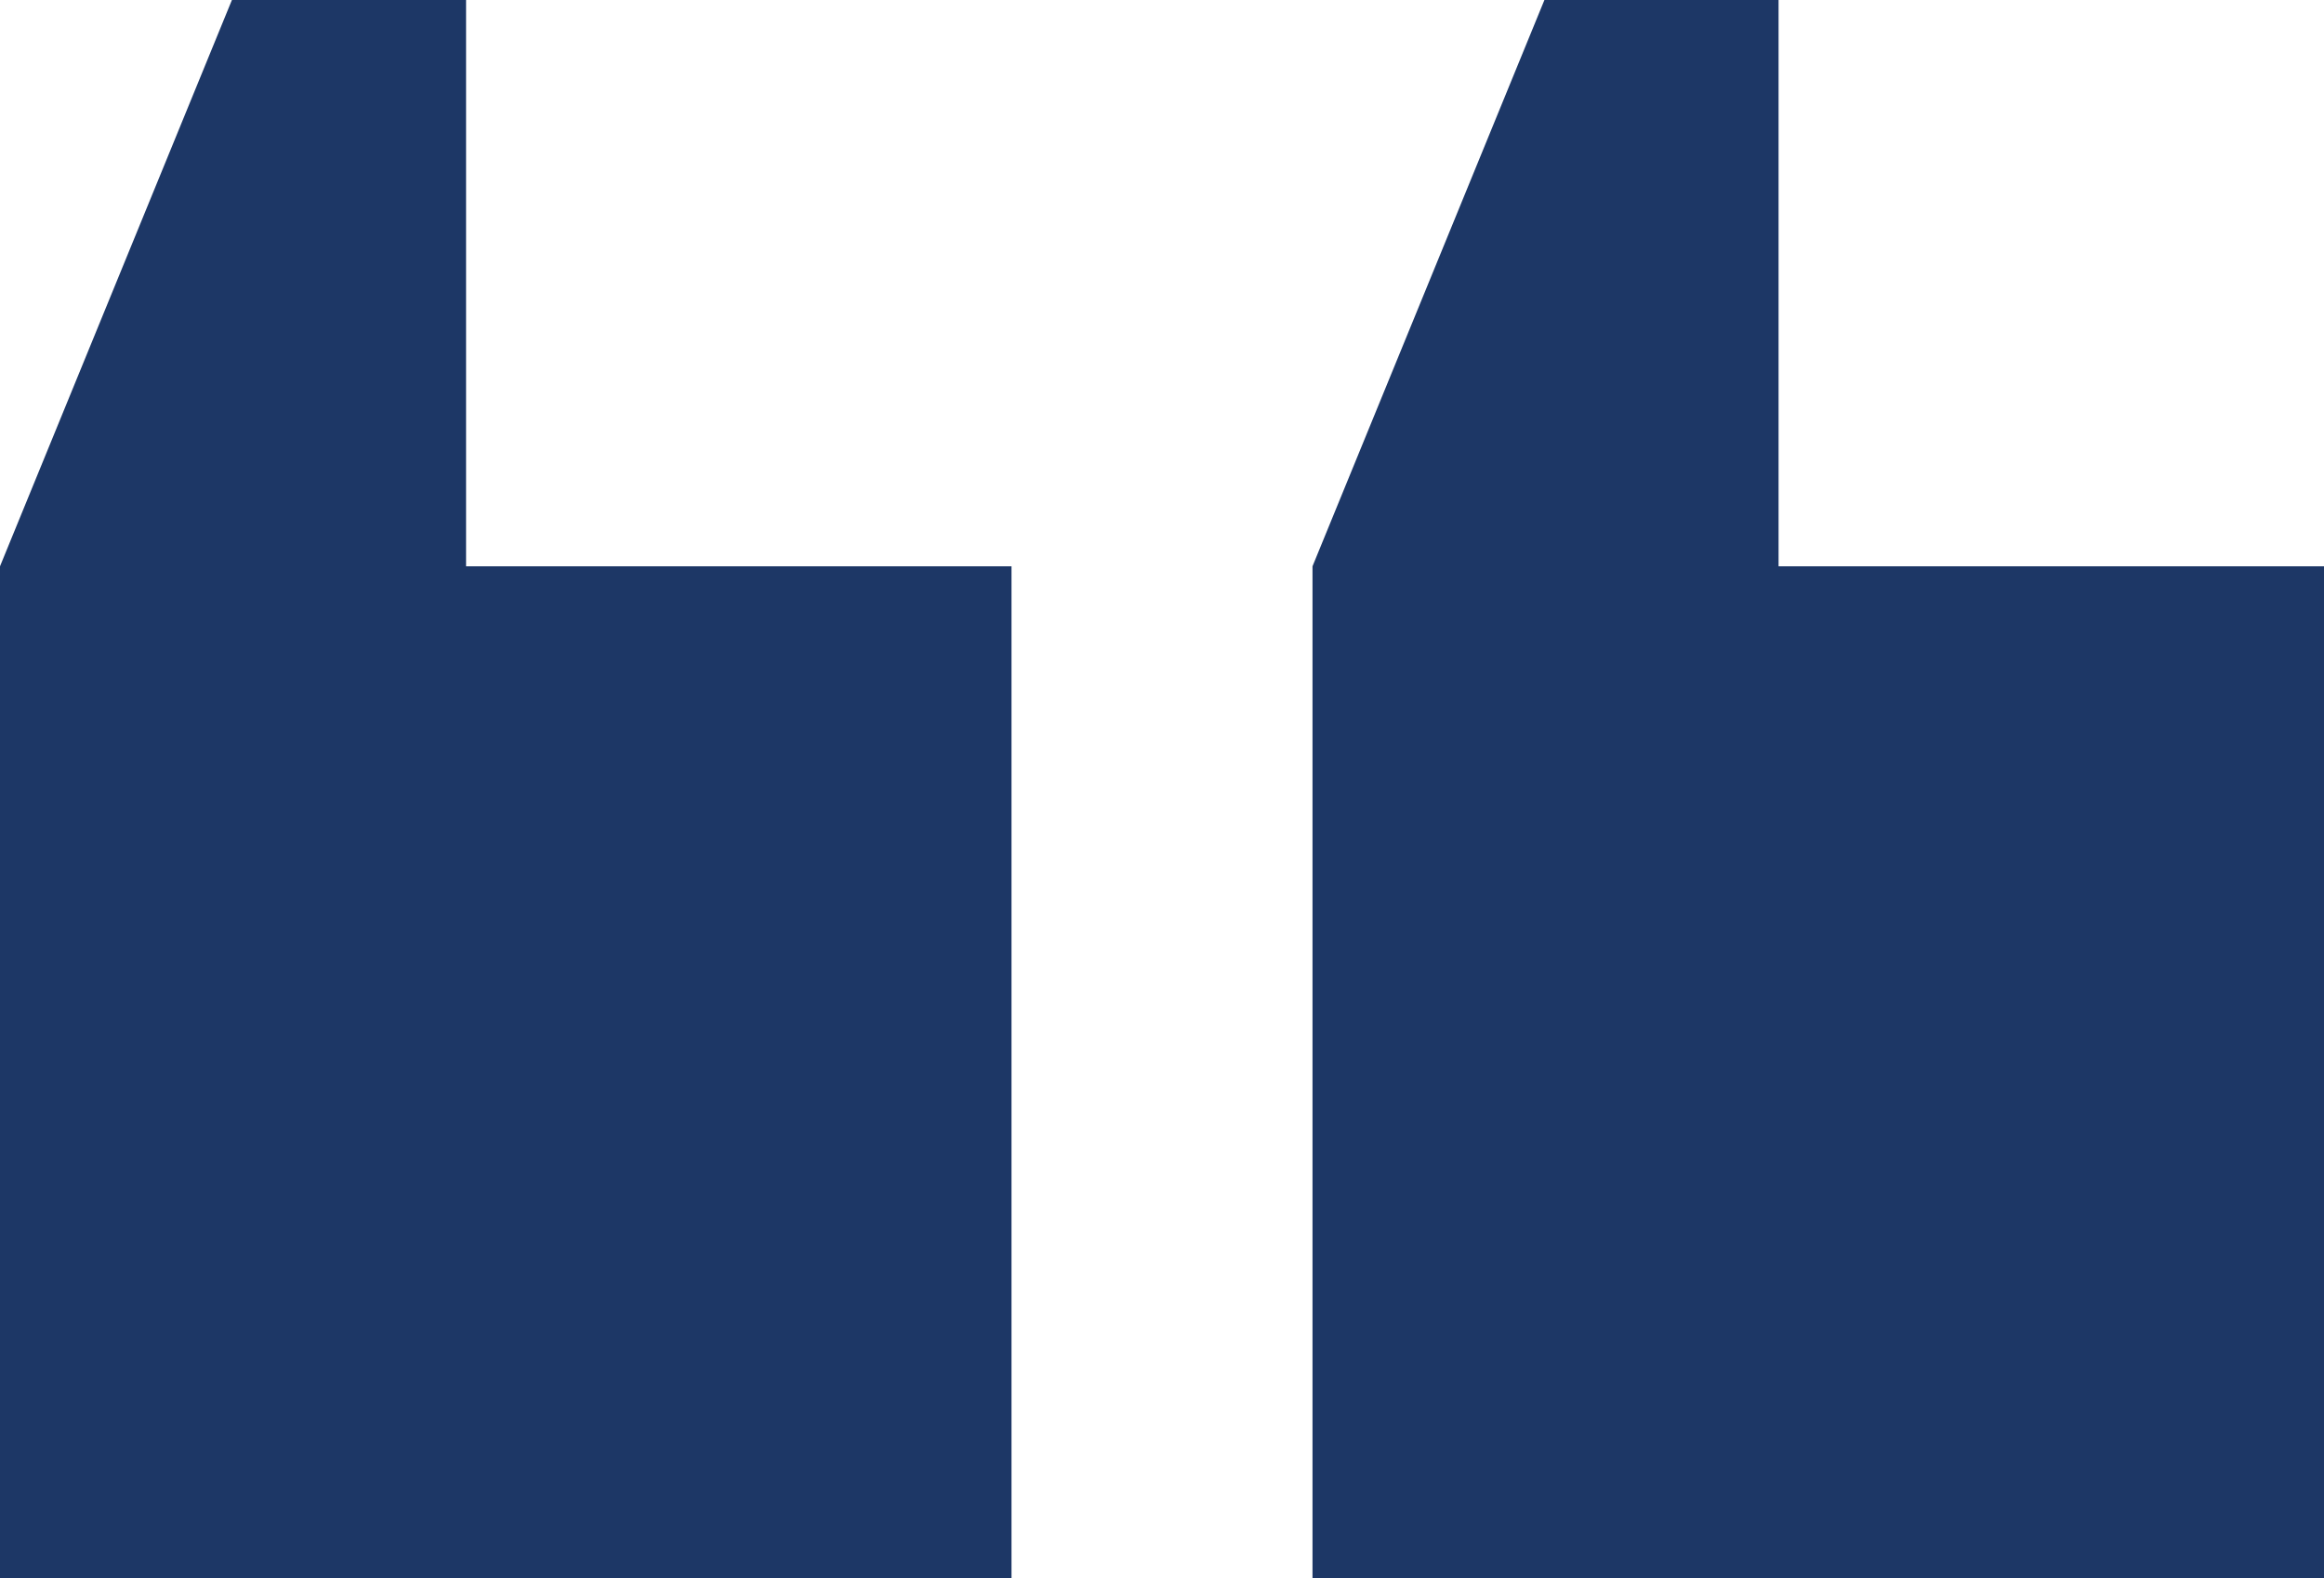 <?xml version="1.0" encoding="UTF-8"?>
<svg xmlns="http://www.w3.org/2000/svg" id="Layer_1" data-name="Layer 1" viewBox="0 0 53.12 36.06">
  <defs>
    <style>
      .cls-1 {
        fill: #1d3766;
        stroke-width: 0px;
      }
    </style>
  </defs>
  <rect class="cls-1" y="12.94" width="23.12" height="23.12"></rect>
  <polygon class="cls-1" points="5.301 0 0 12.94 10.653 12.94 10.653 0 5.301 0"></polygon>
  <rect class="cls-1" x="30" y="12.94" width="23.12" height="23.12"></rect>
  <polygon class="cls-1" points="35.301 0 30 12.94 40.653 12.94 40.653 0 35.301 0"></polygon>
</svg>
